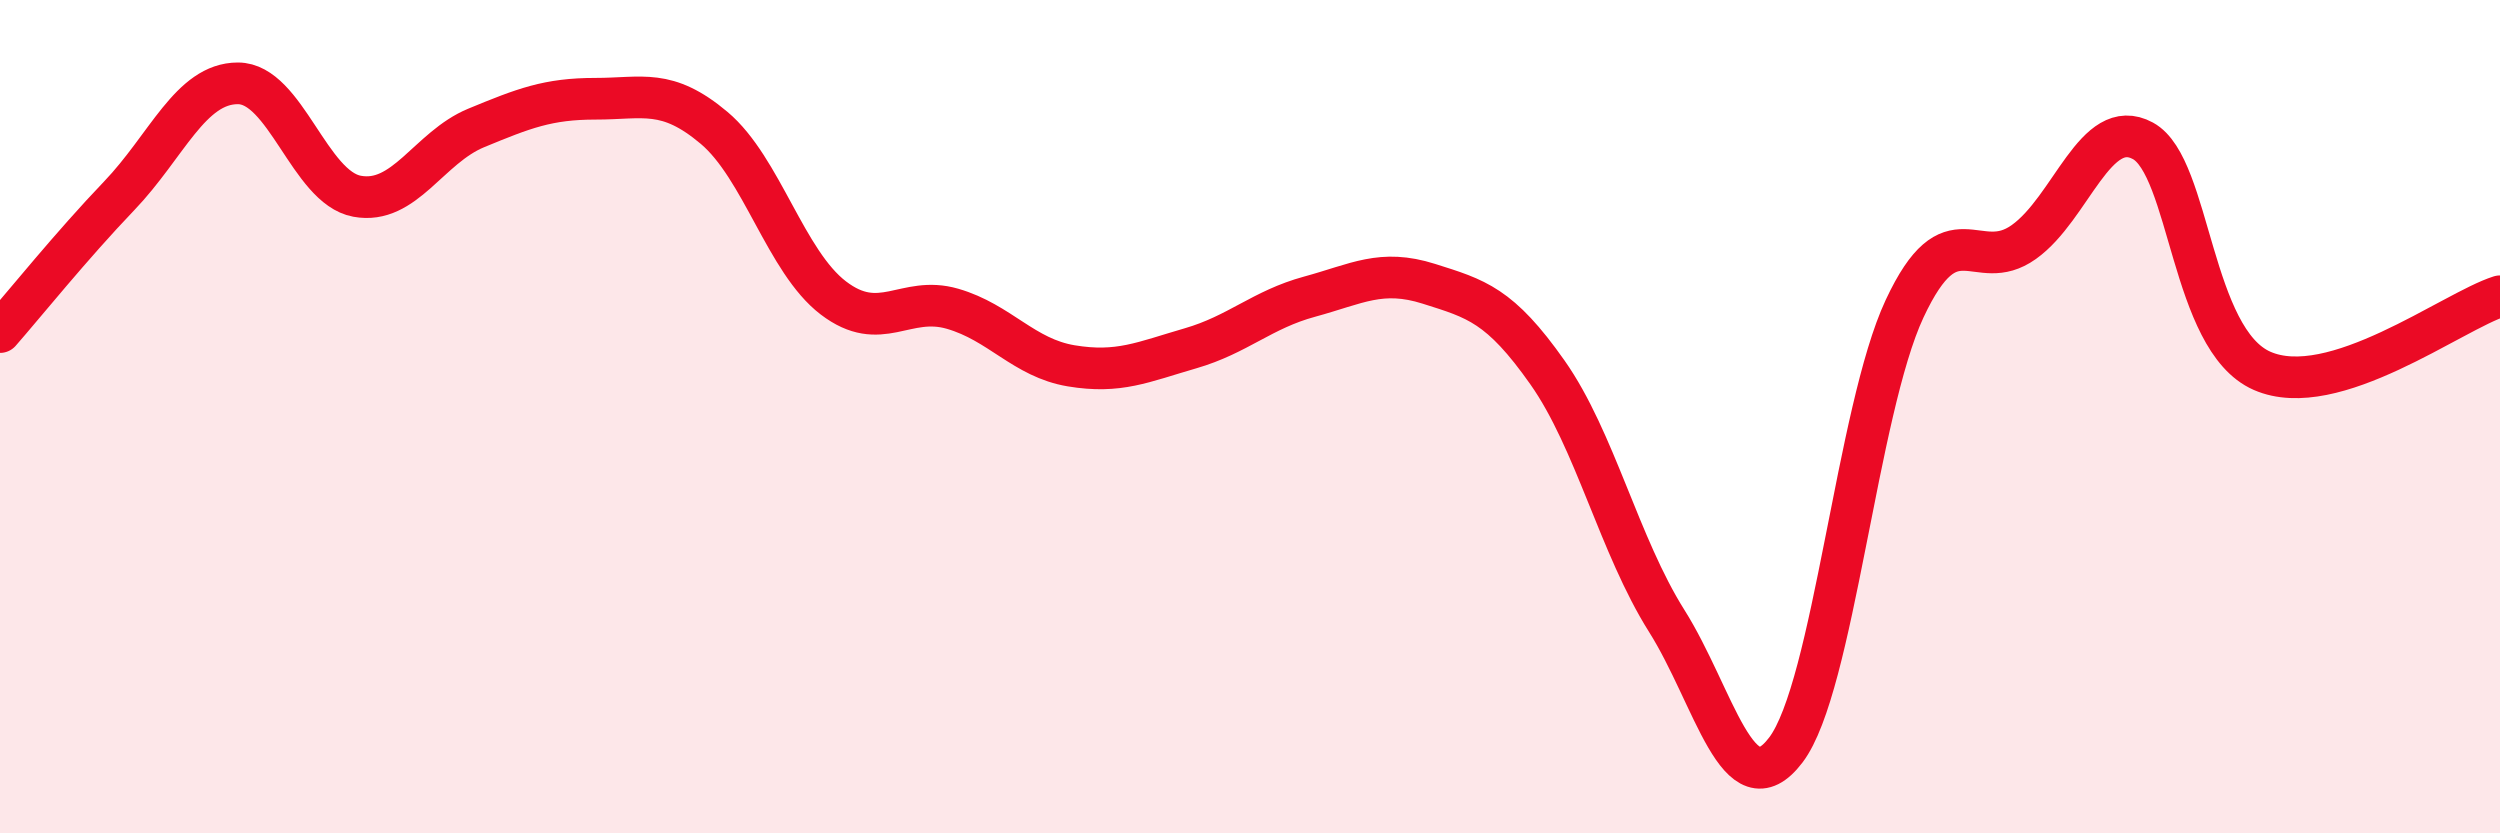 
    <svg width="60" height="20" viewBox="0 0 60 20" xmlns="http://www.w3.org/2000/svg">
      <path
        d="M 0,7.97 C 0.57,7.32 1.72,5.89 2.86,4.7 C 4,3.51 4.57,2 5.71,2 C 6.85,2 7.43,4.5 8.57,4.71 C 9.71,4.92 10.29,3.54 11.43,3.07 C 12.57,2.6 13.15,2.37 14.29,2.37 C 15.43,2.37 16,2.11 17.14,3.07 C 18.28,4.03 18.86,6.28 20,7.15 C 21.14,8.02 21.72,7.08 22.86,7.41 C 24,7.74 24.57,8.59 25.71,8.78 C 26.85,8.97 27.43,8.69 28.57,8.36 C 29.71,8.03 30.29,7.43 31.43,7.12 C 32.57,6.81 33.15,6.45 34.29,6.81 C 35.43,7.17 36,7.32 37.14,8.94 C 38.28,10.56 38.86,13.09 40,14.9 C 41.14,16.71 41.72,19.5 42.86,18 C 44,16.5 44.57,9.85 45.71,7.41 C 46.85,4.97 47.43,6.62 48.57,5.81 C 49.71,5 50.29,2.76 51.43,3.38 C 52.57,4 52.58,8.15 54.29,8.9 C 56,9.65 58.86,7.47 60,7.11L60 20L0 20Z"
        fill="#EB0A25"
        opacity="0.1"
        stroke-linecap="round"
        stroke-linejoin="round"
      />
      <path
        d="M 0,7.97 C 0.57,7.32 1.72,5.89 2.86,4.7 C 4,3.51 4.57,2 5.71,2 C 6.85,2 7.43,4.5 8.57,4.71 C 9.71,4.92 10.29,3.54 11.43,3.07 C 12.57,2.6 13.15,2.37 14.29,2.37 C 15.43,2.37 16,2.11 17.14,3.07 C 18.28,4.03 18.86,6.28 20,7.15 C 21.14,8.02 21.72,7.08 22.86,7.41 C 24,7.74 24.57,8.59 25.71,8.78 C 26.85,8.97 27.43,8.69 28.57,8.36 C 29.71,8.03 30.29,7.43 31.43,7.12 C 32.57,6.81 33.15,6.45 34.29,6.81 C 35.43,7.17 36,7.32 37.14,8.94 C 38.28,10.56 38.86,13.09 40,14.9 C 41.14,16.71 41.72,19.5 42.86,18 C 44,16.5 44.57,9.85 45.71,7.41 C 46.85,4.97 47.43,6.62 48.57,5.81 C 49.71,5 50.29,2.76 51.43,3.38 C 52.57,4 52.58,8.15 54.29,8.9 C 56,9.65 58.86,7.47 60,7.11"
        stroke="#EB0A25"
        stroke-width="1"
        fill="none"
        stroke-linecap="round"
        stroke-linejoin="round"
      />
    </svg>
  